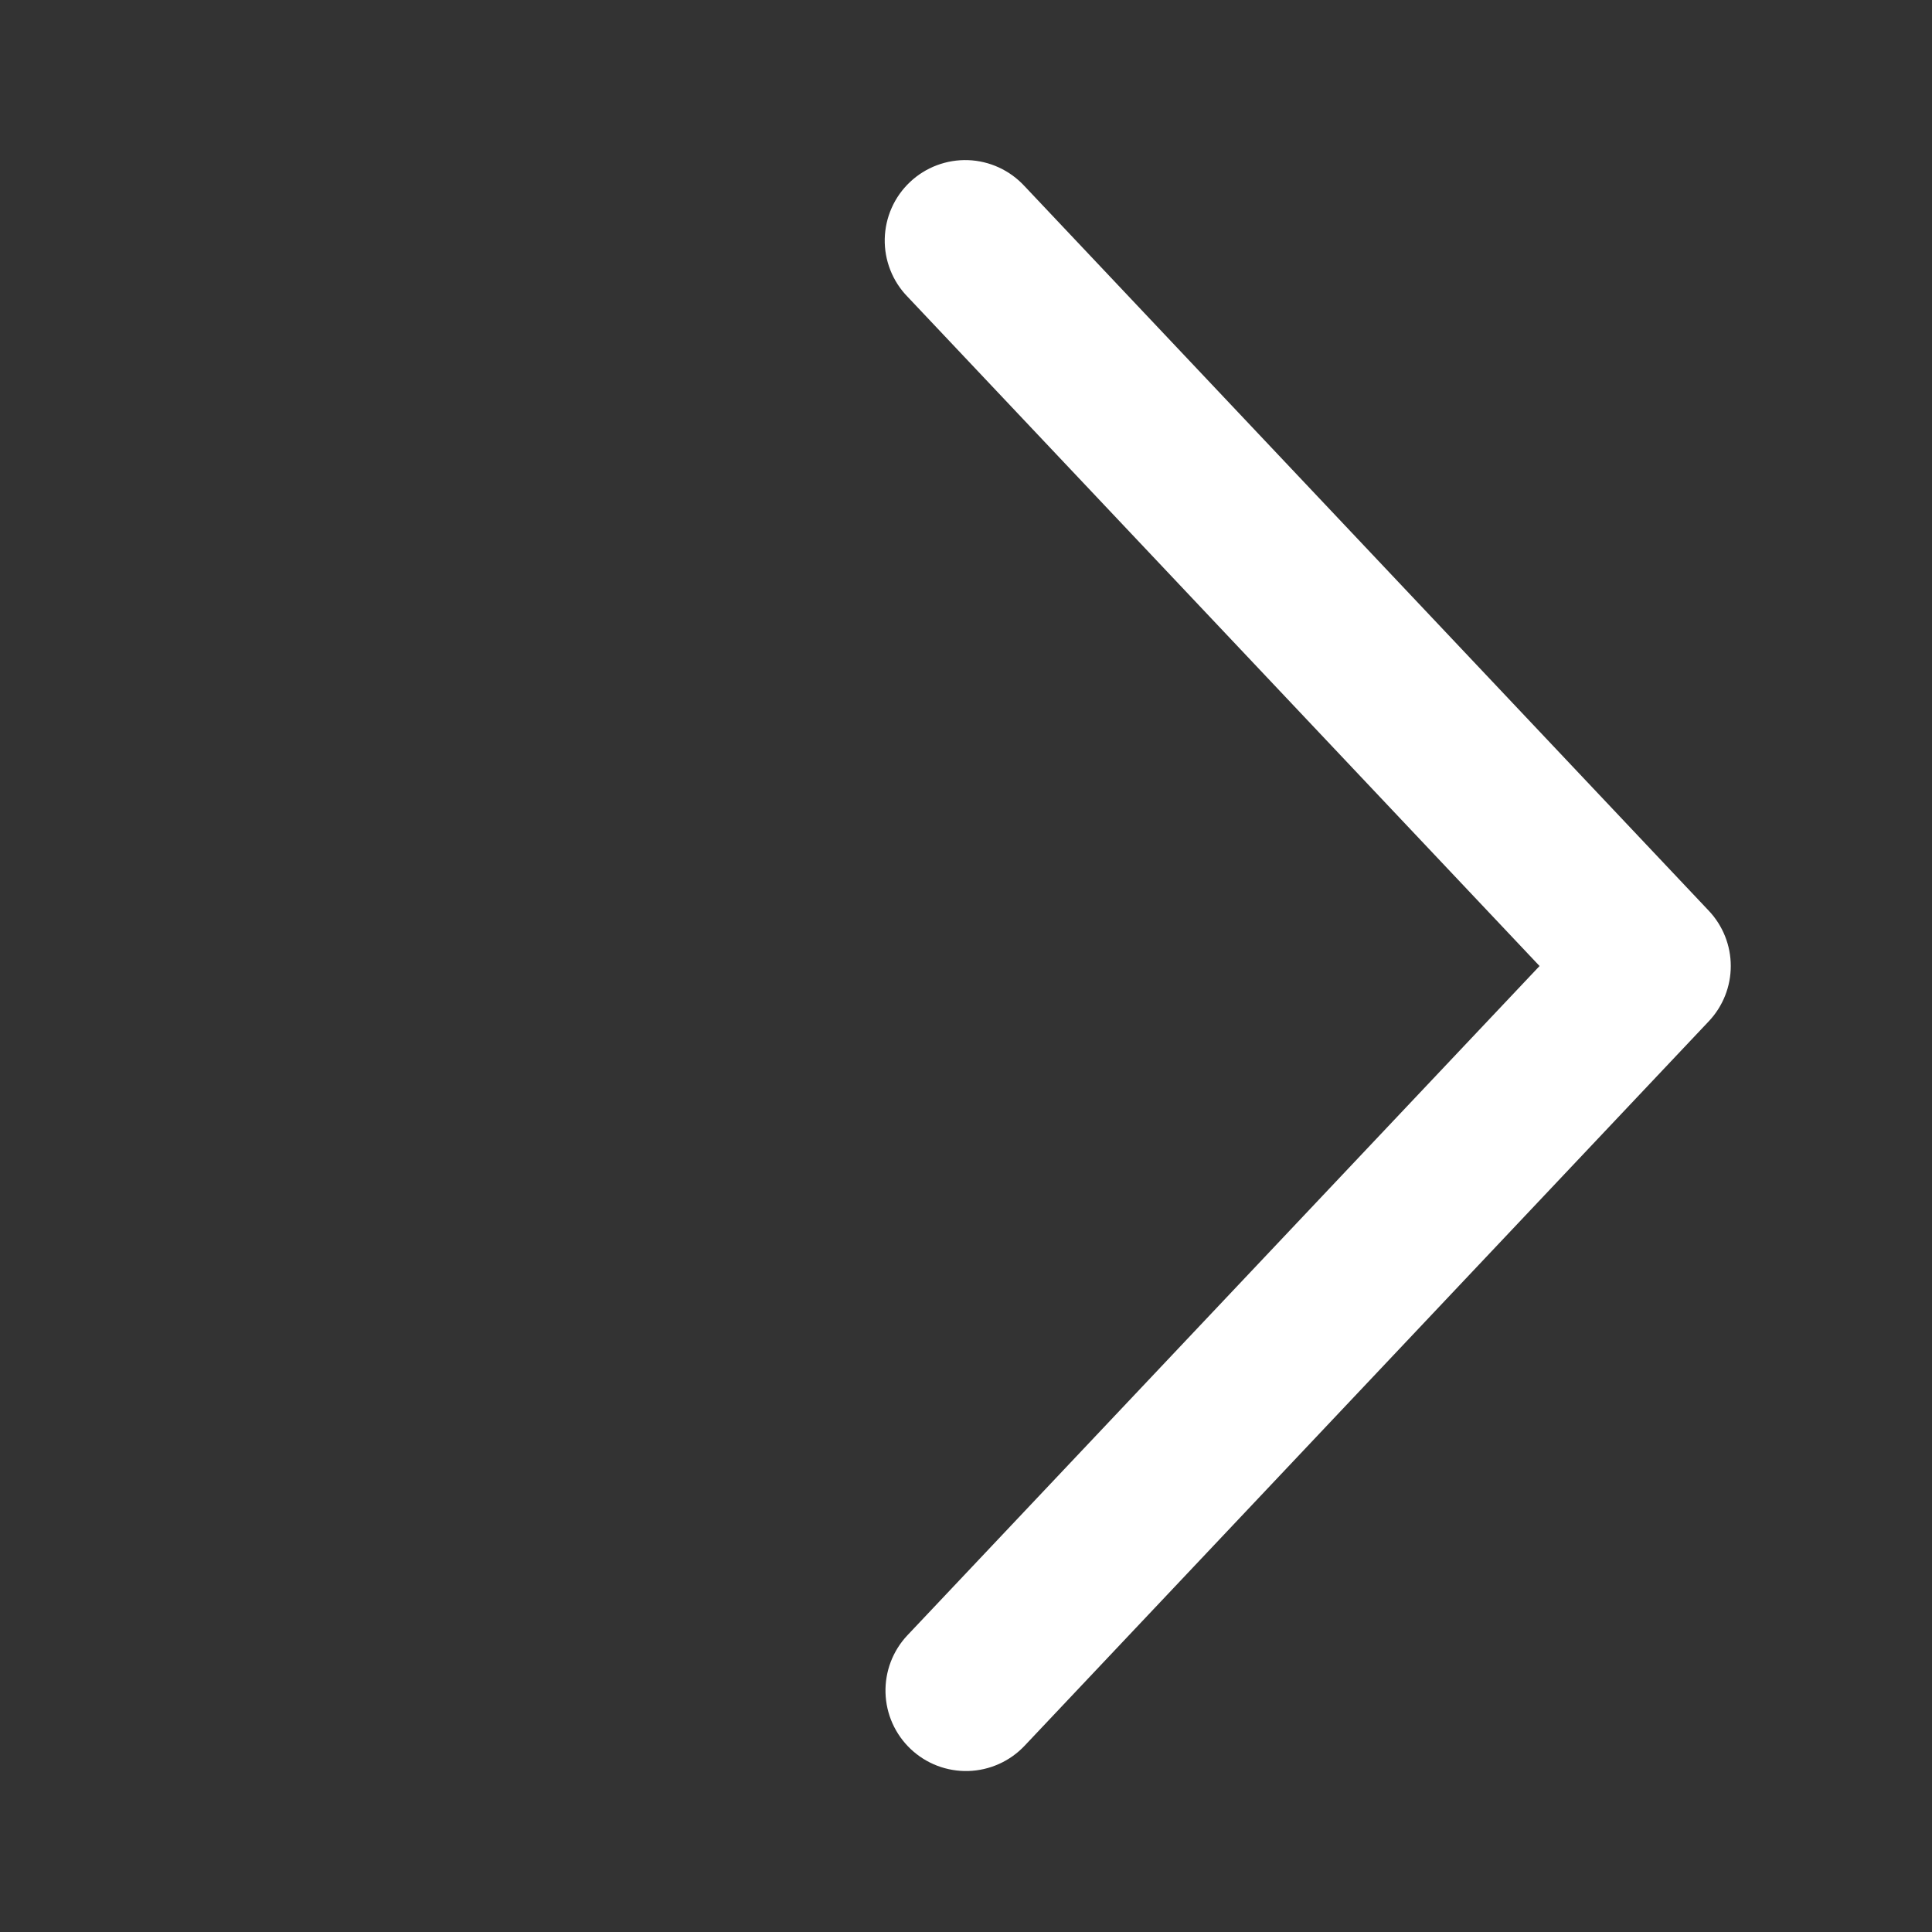 <svg width="86" height="86" viewBox="0 0 86 86" fill="none" xmlns="http://www.w3.org/2000/svg">
<rect x="0" y="0" width="86" height="86" fill="#333333" stroke="none"/>
<path d="M40.395 72.789C40.071 73.131 39.819 73.534 39.651 73.973C39.483 74.413 39.404 74.882 39.417 75.352C39.43 75.823 39.536 76.286 39.728 76.715C39.921 77.145 40.196 77.532 40.538 77.856C40.88 78.179 41.282 78.432 41.722 78.6C42.162 78.767 42.63 78.847 43.101 78.834C43.571 78.82 44.035 78.714 44.464 78.522C44.894 78.33 45.281 78.055 45.605 77.713L76.063 45.462C76.692 44.797 77.043 43.916 77.043 43.001C77.043 42.085 76.692 41.204 76.063 40.539L45.605 8.285C45.283 7.936 44.896 7.654 44.465 7.455C44.034 7.256 43.567 7.145 43.093 7.128C42.619 7.112 42.146 7.189 41.701 7.357C41.257 7.524 40.851 7.778 40.506 8.104C40.16 8.43 39.883 8.821 39.691 9.255C39.498 9.689 39.394 10.157 39.383 10.632C39.373 11.106 39.457 11.578 39.631 12.02C39.804 12.462 40.064 12.865 40.395 13.205L68.531 43.001L40.395 72.789Z" fill="white"/>
</svg>
